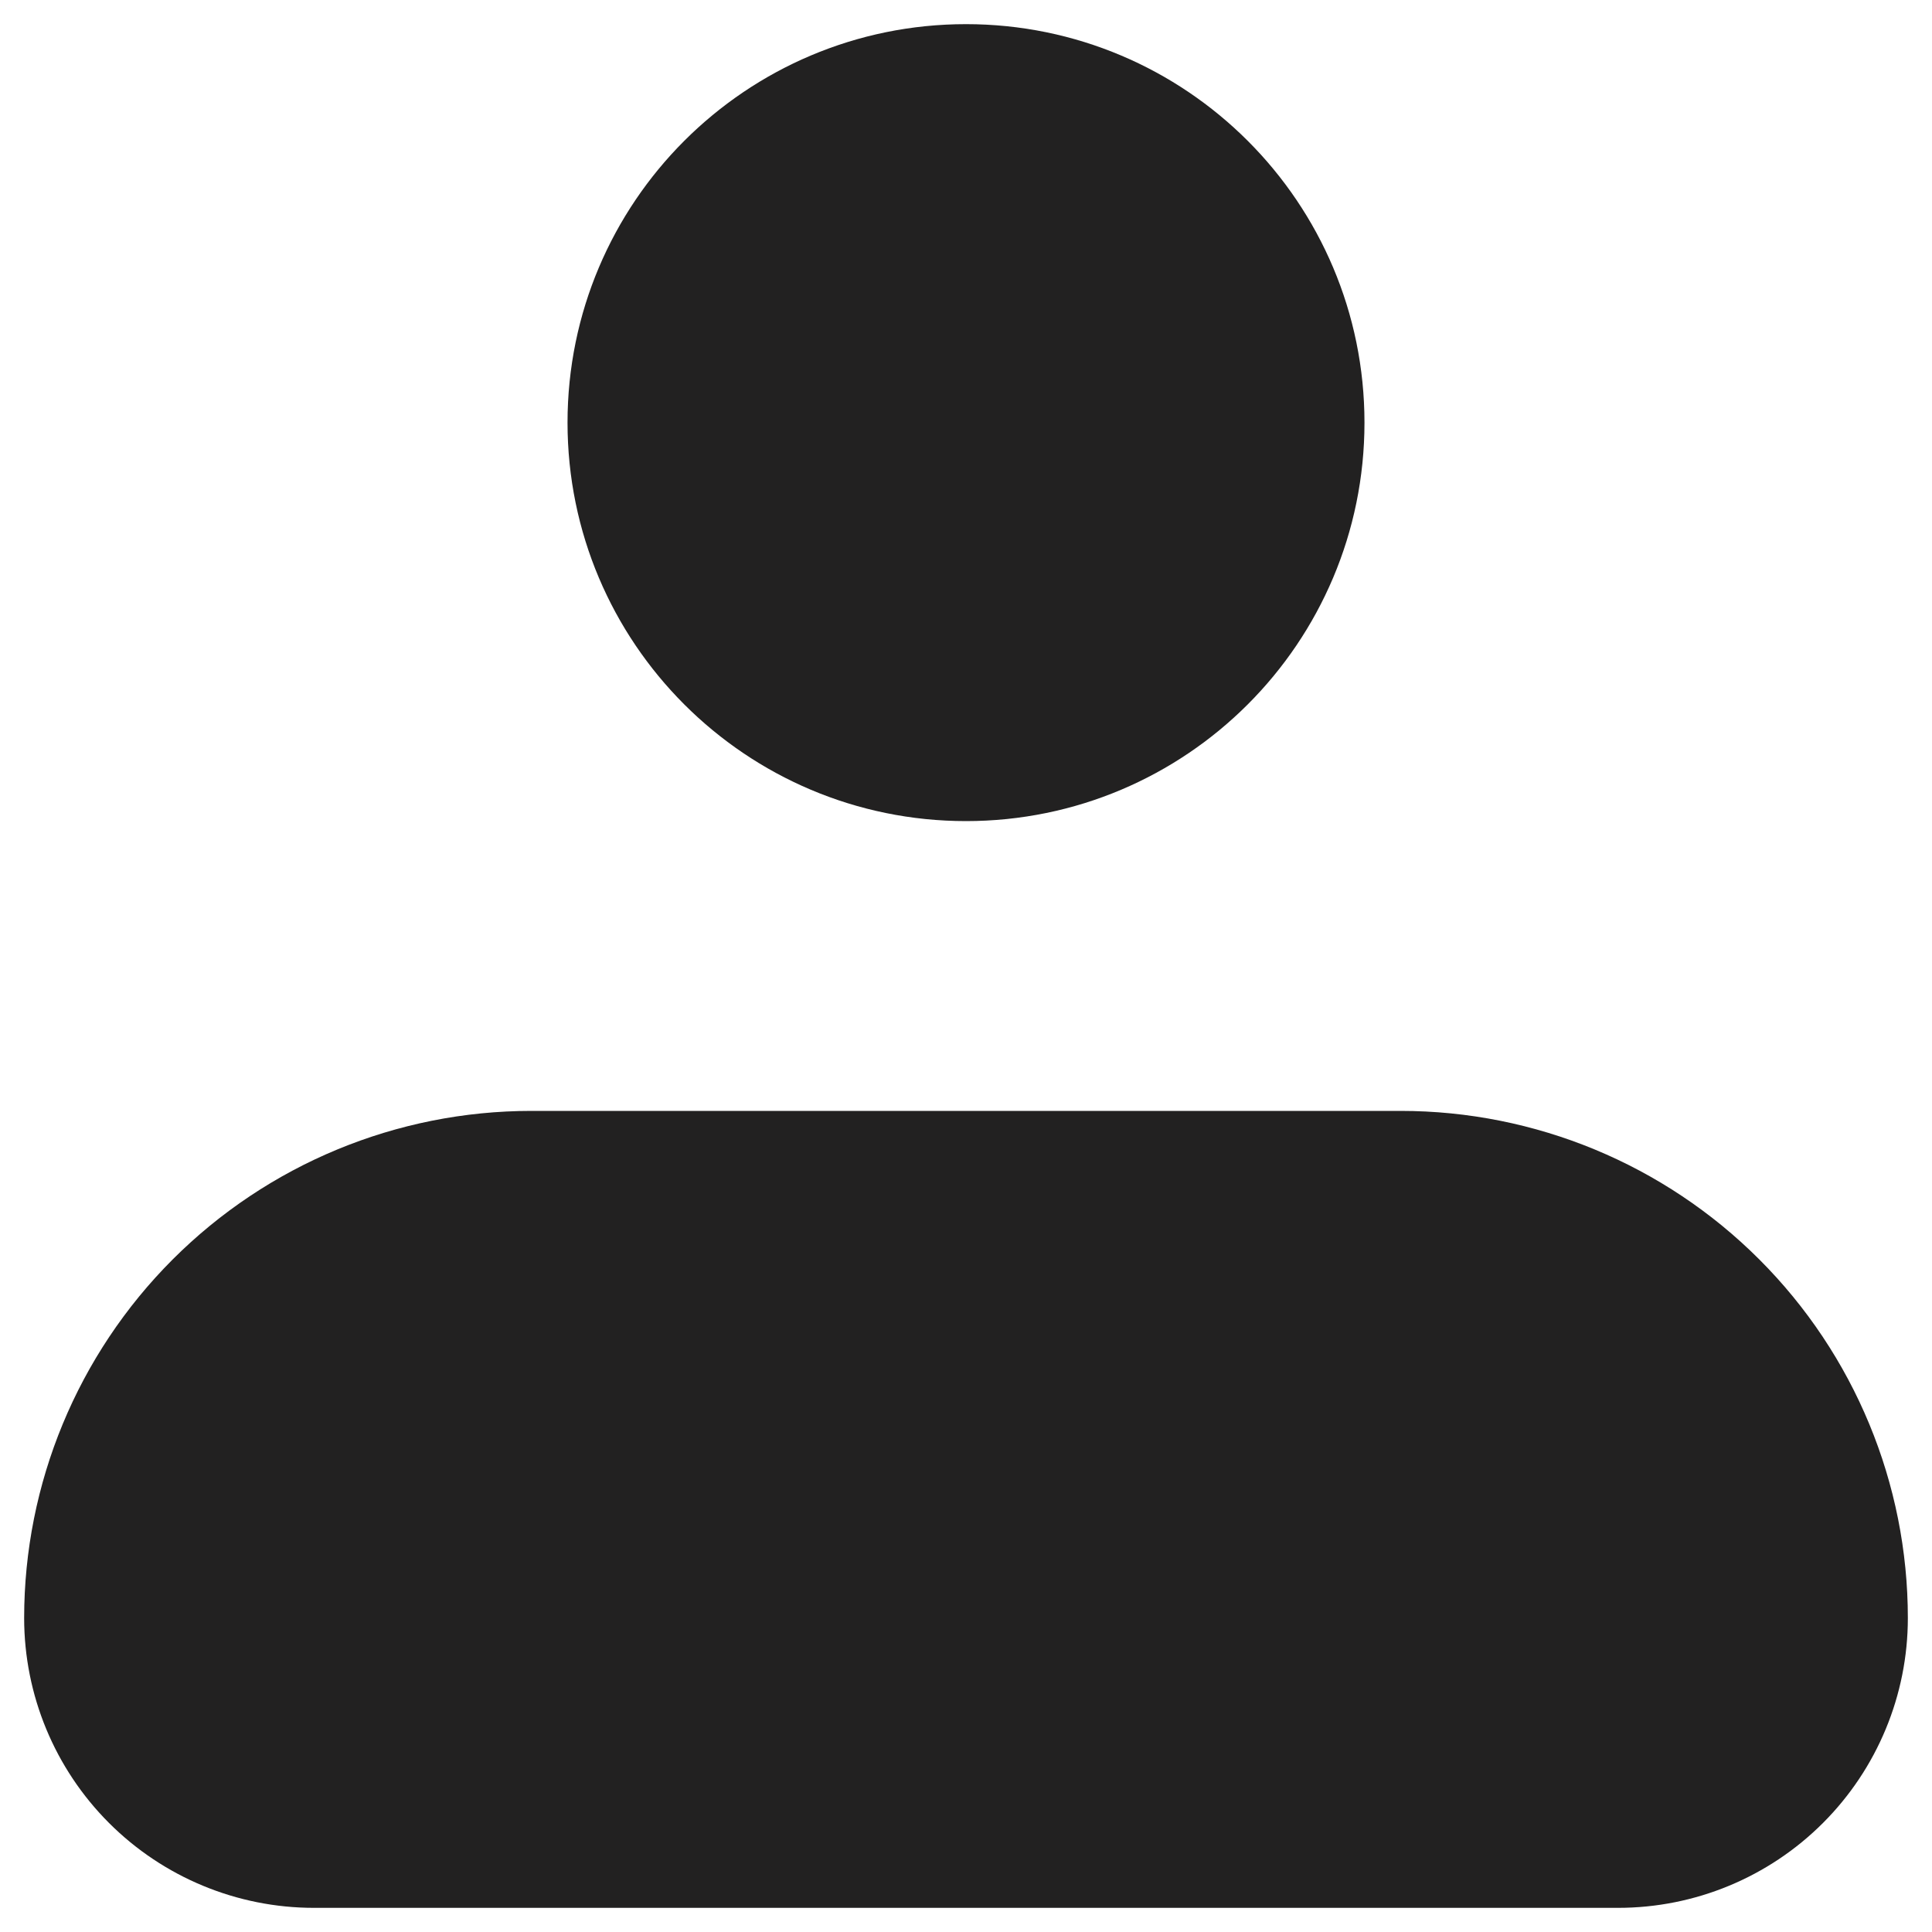 <svg width="40" height="40" viewBox="0 0 40 40" fill="none" xmlns="http://www.w3.org/2000/svg">
<path d="M2 33.5C2 31.113 2.948 28.824 4.636 27.136C6.324 25.448 8.613 24.5 11 24.5H29C31.387 24.5 33.676 25.448 35.364 27.136C37.052 28.824 38 31.113 38 33.5C38 34.694 37.526 35.838 36.682 36.682C35.838 37.526 34.694 38 33.5 38H6.5C5.307 38 4.162 37.526 3.318 36.682C2.474 35.838 2 34.694 2 33.5Z" fill="#222121" stroke="#222121" stroke-width="3" stroke-linejoin="round"/>
<path d="M20 15.5C23.728 15.5 26.75 12.478 26.75 8.75C26.75 5.022 23.728 2 20 2C16.272 2 13.25 5.022 13.25 8.75C13.25 12.478 16.272 15.5 20 15.5Z" fill="#222121" stroke="#222121" stroke-width="3"/>
</svg>
